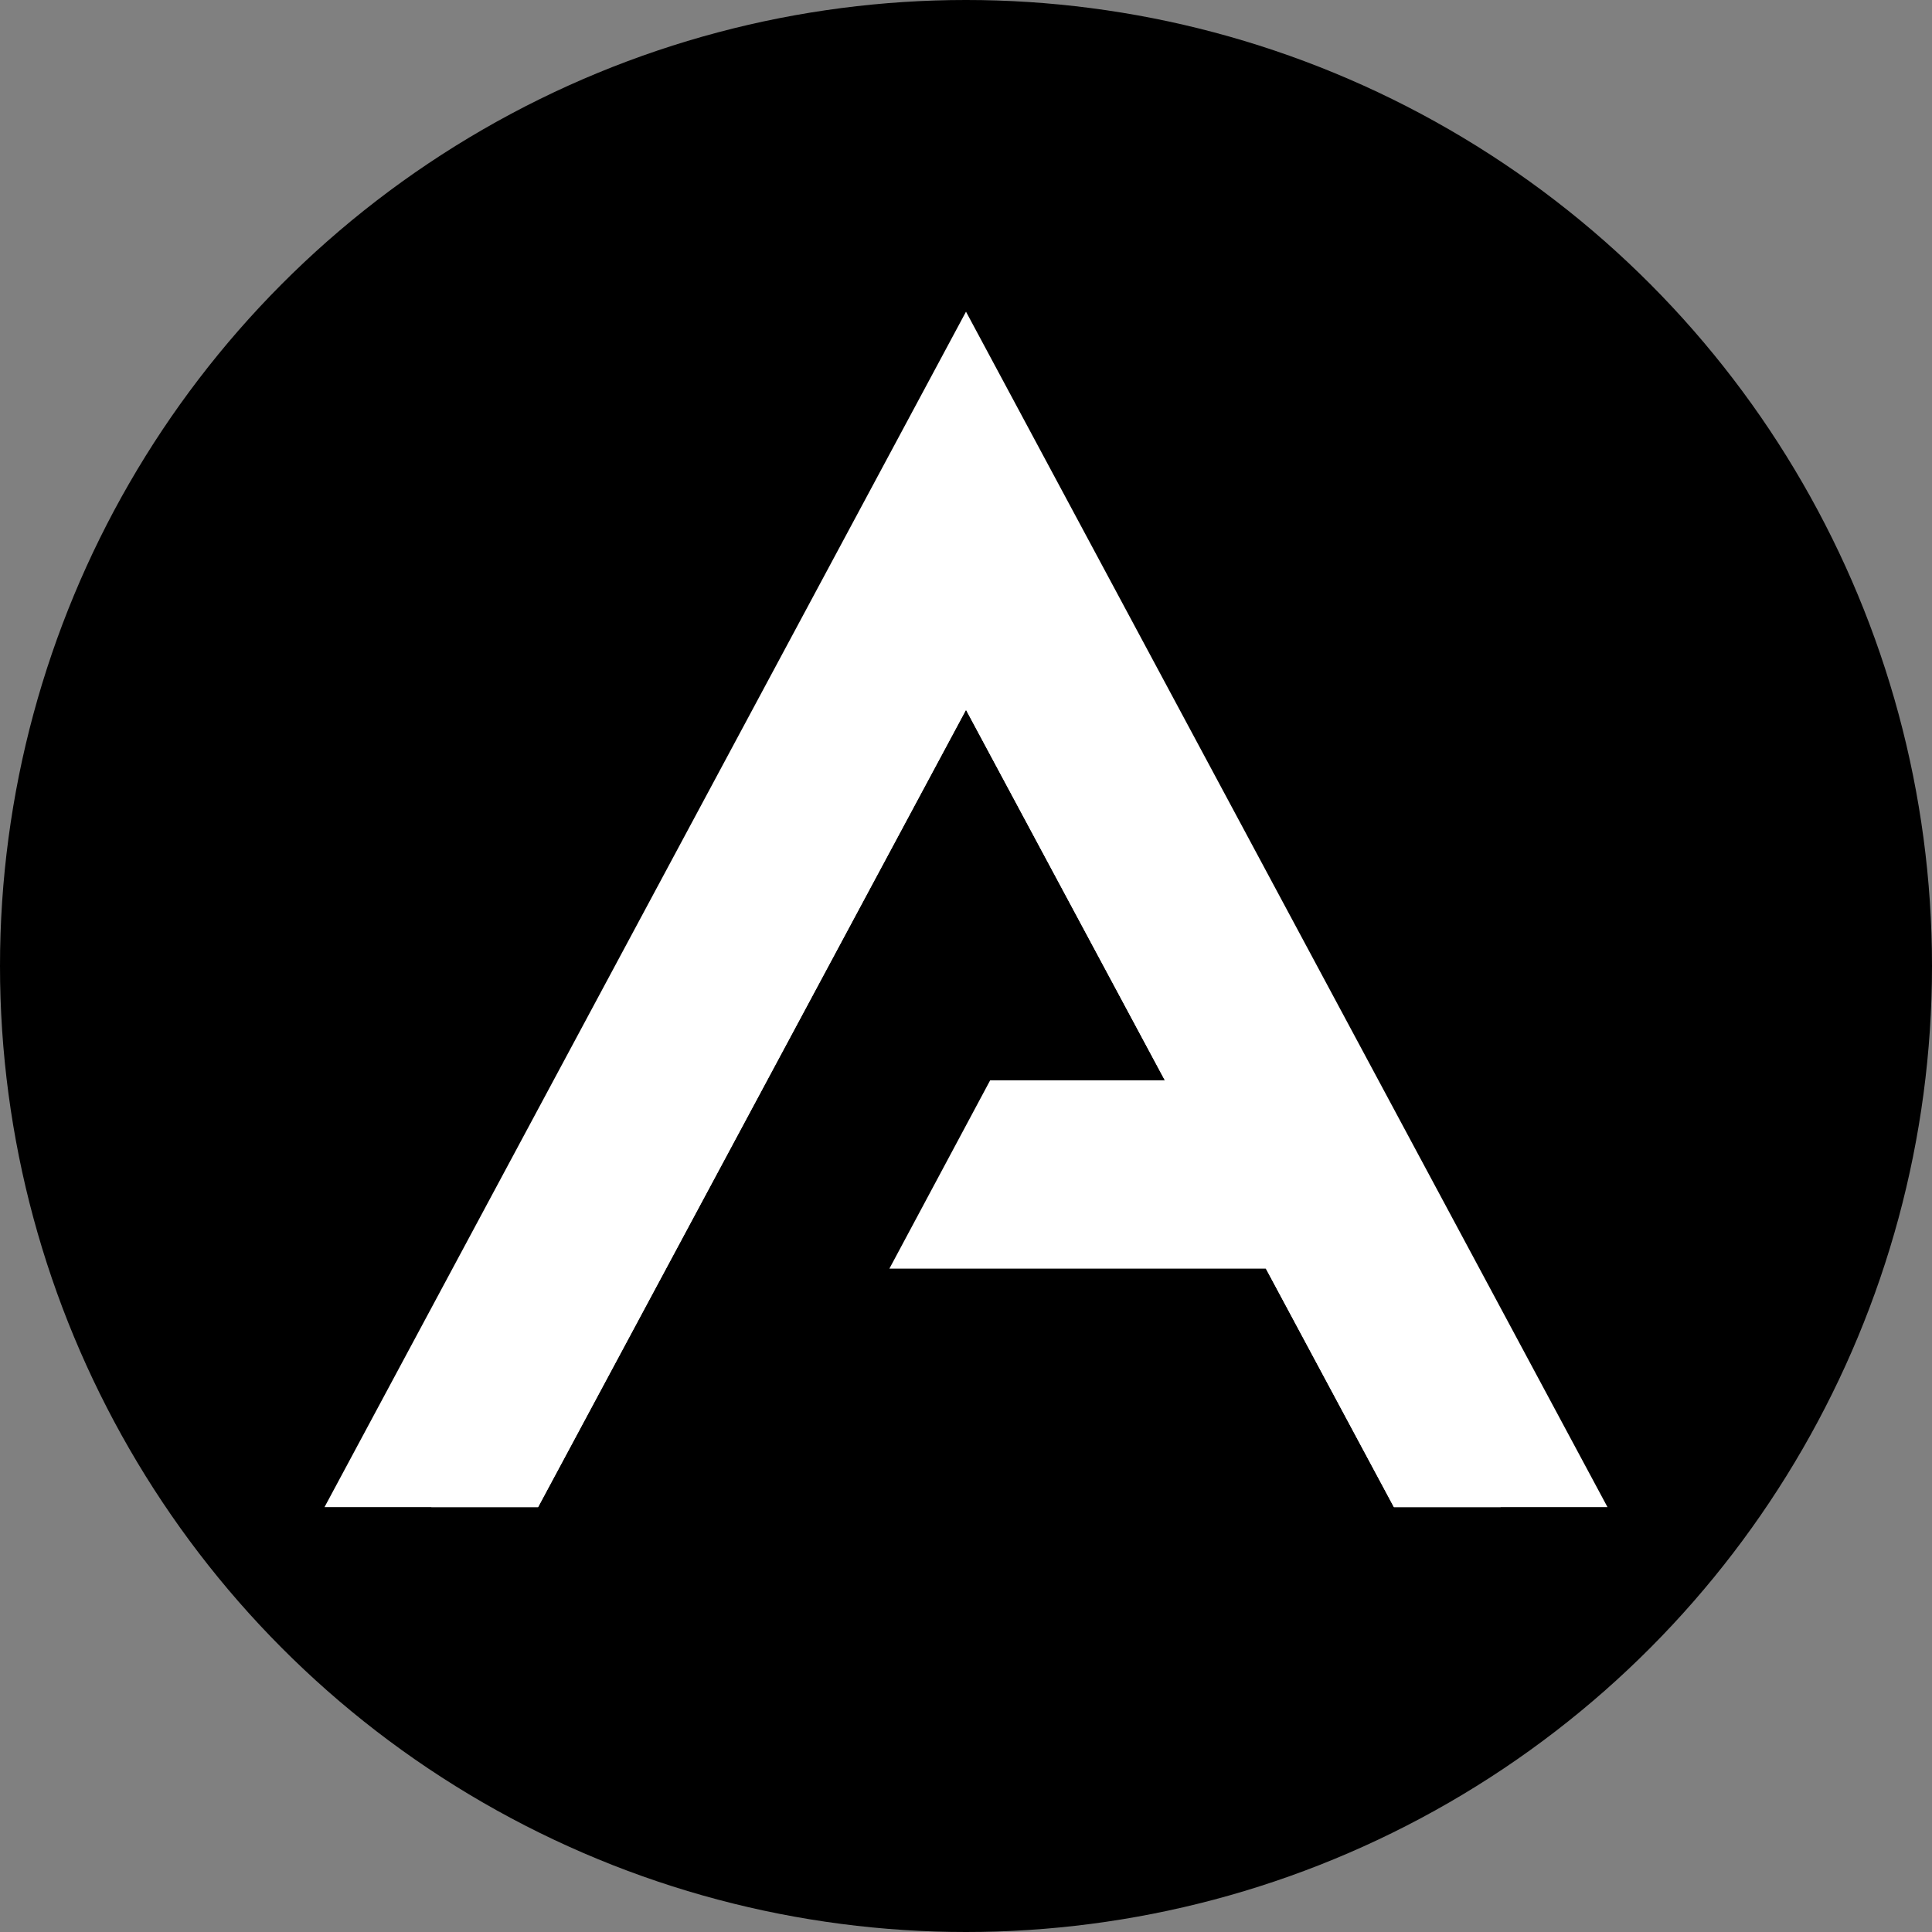 <?xml version="1.0" encoding="UTF-8"?>
<svg xmlns="http://www.w3.org/2000/svg" version="1.1" viewBox="0 0 512 512">
  <rect x="0" y="0" width="512" height="512" fill="#808080" stroke="none"/>
  <defs>
    <style>
      .cls-1 {
        fill: #fff;
      }
    </style>
  </defs>
  <!-- Generator: Adobe Illustrator 28.7.1, SVG Export Plug-In . SVG Version: 1.2.0 Build 142)  -->
  <g>
    <g id="Lag_1">
      <circle cx="256" cy="256" r="256"/>
      <g>
        <polygon class="cls-1" points="397.7 399.4 369.4 399.4 256 188.1 142.6 399.4 114.3 399.4 256 135.3 397.7 399.4"/>
        <polygon class="cls-1" points="426 399.4 369.4 399.4 256 188.1 142.6 399.4 86 399.4 256 82.6 426 399.4"/>
      </g>
      <polygon class="cls-1" points="364.7 286.3 364.7 336.2 235.7 336.2 262.4 286.3 364.7 286.3"/>
    </g>
  </g>
</svg>